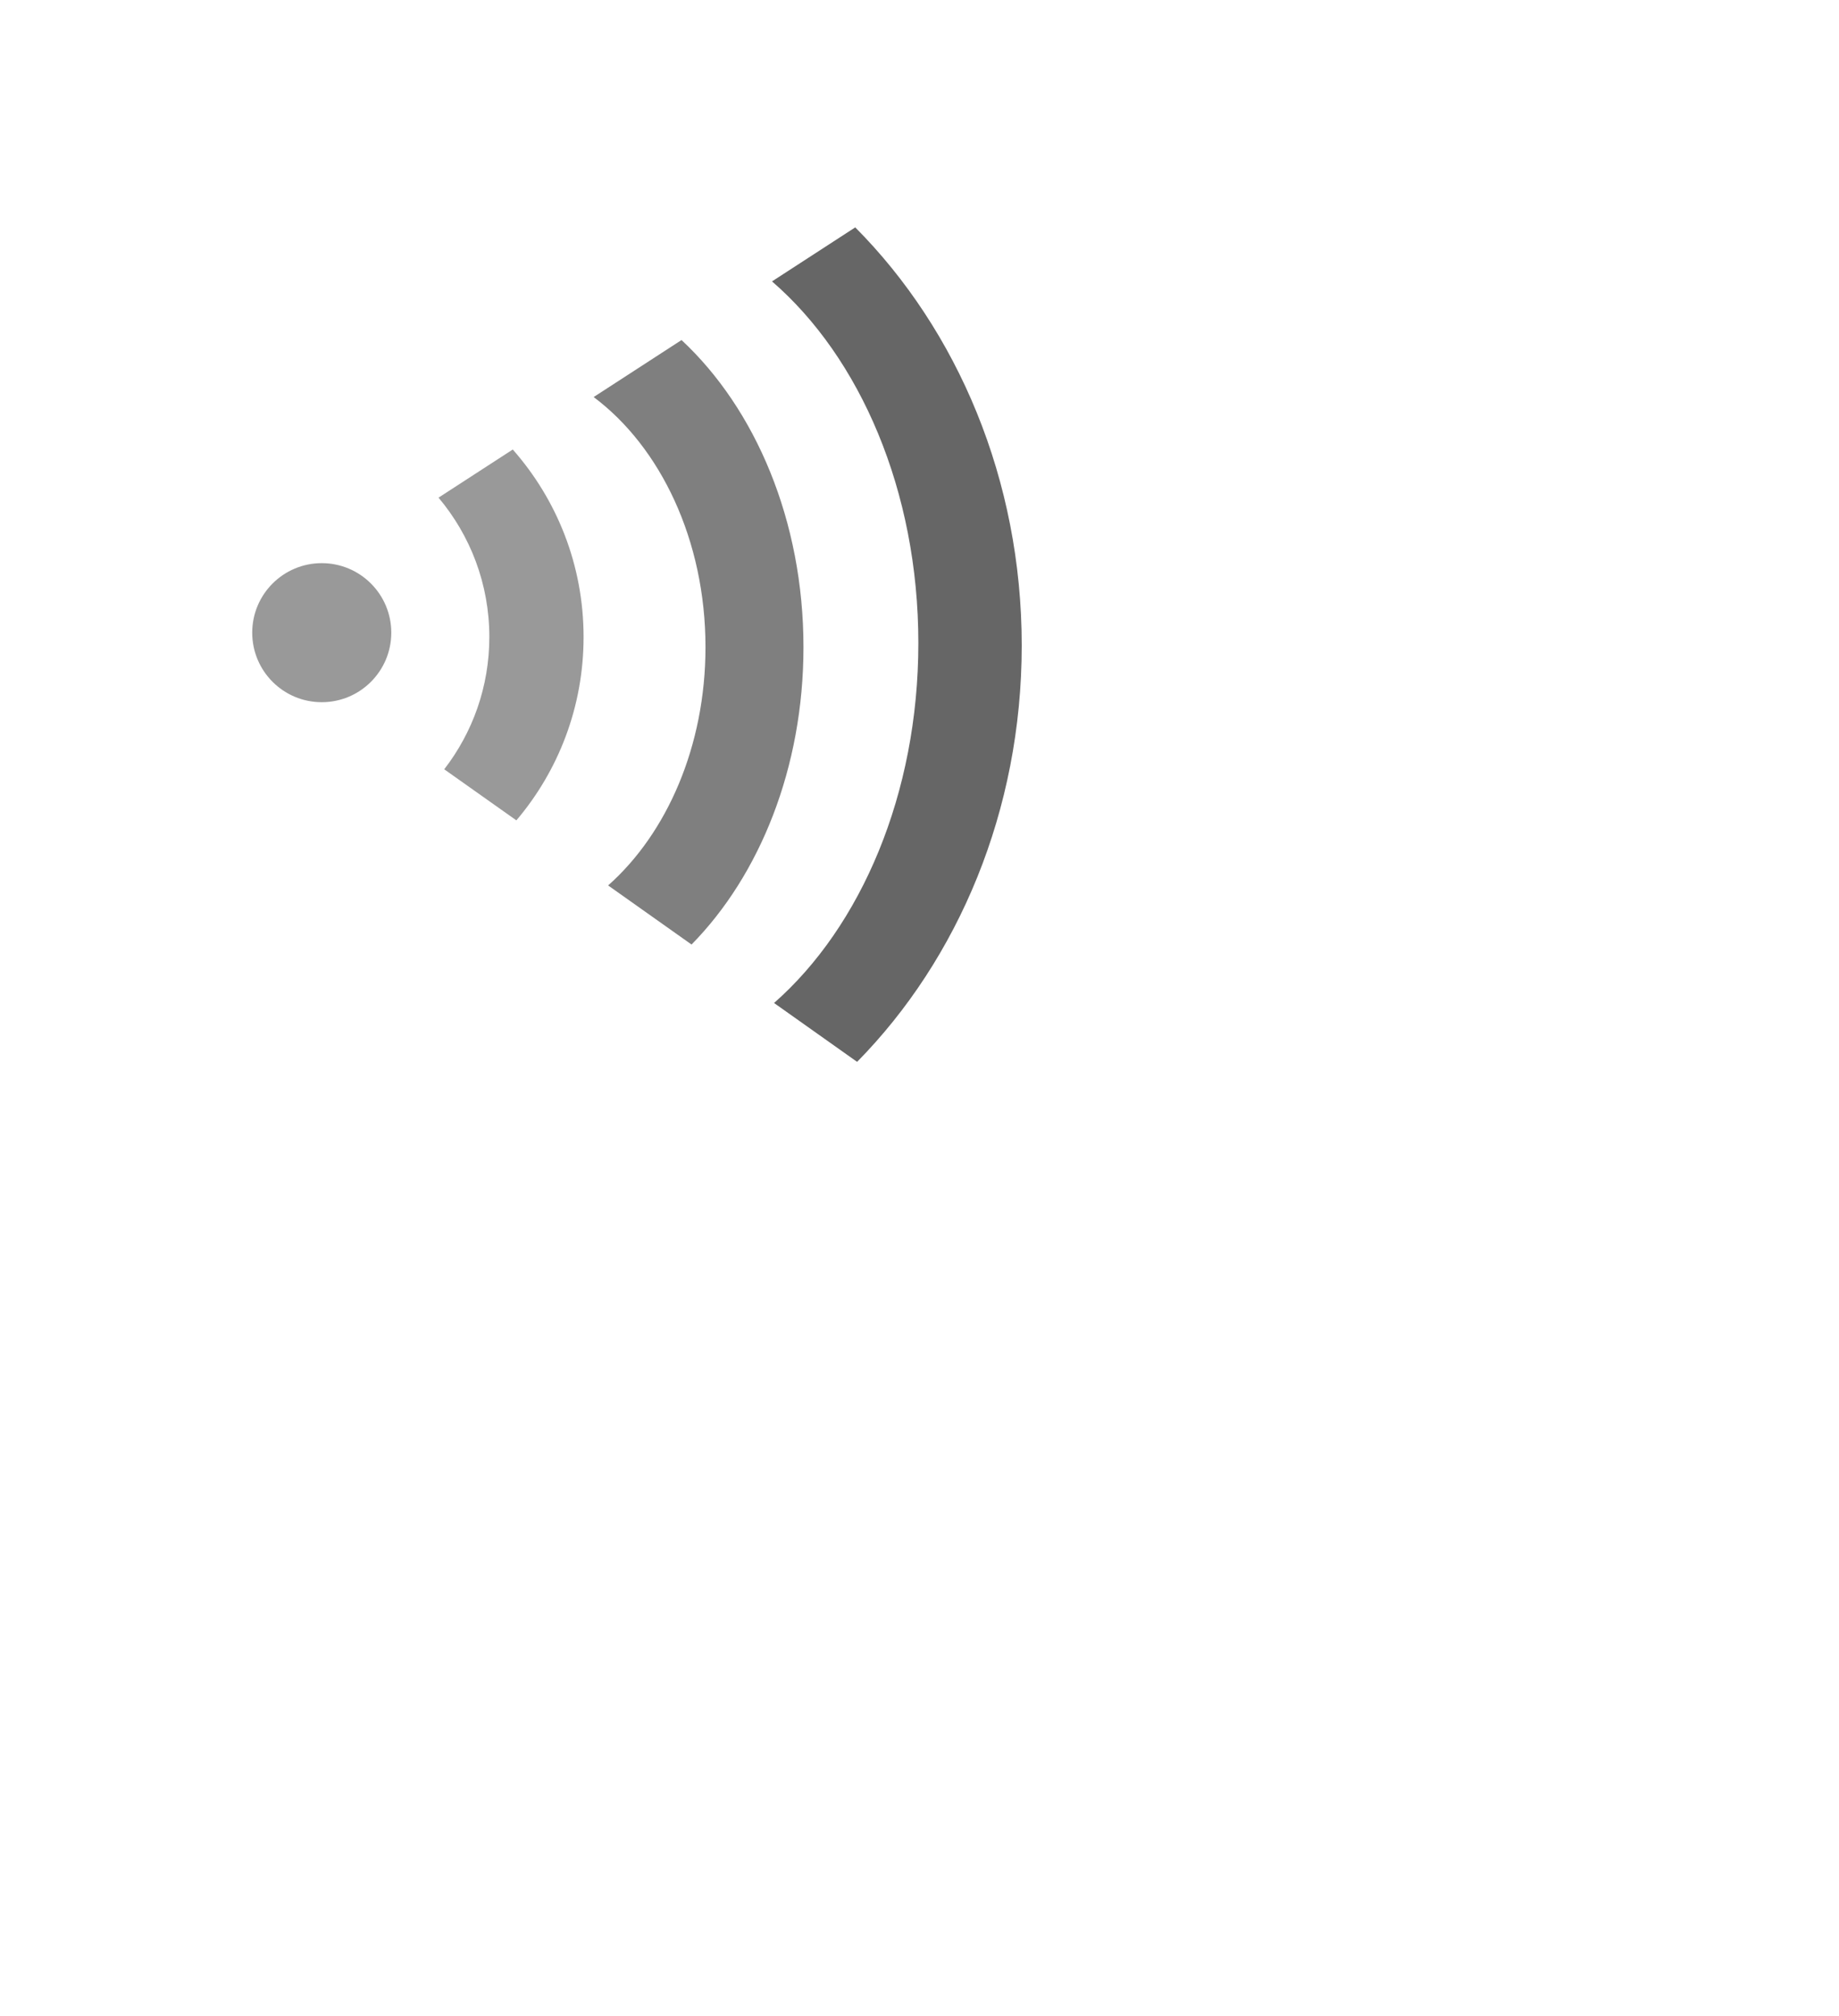 <?xml version="1.0"?><svg width="645.068" height="707.355" xmlns="http://www.w3.org/2000/svg">
 <title>Wifi Orange Right</title>
 <g>
  <title>Layer 1</title>
  <g externalResourcesRequired="false" id="svg_3">
   <g externalResourcesRequired="false" id="svg_4">
    <g id="layer1">
     <g id="g3848">
      <path fill="#999999" id="path3812" d="m112.862,246.344c-13.471,0 -24.39,-10.92 -24.39,-24.39c0,-13.471 10.92,-24.391 24.39,-24.391c13.47,0 24.39,10.92 24.39,24.391c0,13.47 -10.92,24.39 -24.39,24.39z"/>
      <path fill="#7f7f7f" d="m281.833,227.031c0,-44.346 -16.859,-83.612 -42.774,-107.734l-30.824,19.997c23.457,17.556 39.229,50.266 39.229,87.738c0,34.694 -13.529,65.31 -34.152,83.597l29.261,20.731c23.921,-24.326 39.26,-62.016 39.26,-104.328z" id="path3814"/>
      <path fill="#999999" d="m204.703,223.469c0,-25.225 -9.389,-48.252 -24.84,-65.772l-26.043,16.888c11.116,13.202 17.826,30.254 17.826,48.884c0,17.489 -5.906,33.583 -15.826,46.415l25.308,17.919c14.708,-17.335 23.575,-39.794 23.575,-64.334z" id="path3822"/>
      <path fill="#666666" id="path3824" d="m358.393,226.466c0,-58.284 -22.56,-110.638 -58.398,-146.698l-29.199,18.95c30.848,26.646 51.336,73.496 51.336,126.872c0,52.965 -20.167,99.522 -50.618,126.279l29.137,20.653c35.459,-36.048 57.741,-88.124 57.741,-146.057z"/>
     </g>
    </g>
   </g>
  </g>
 </g>
</svg>